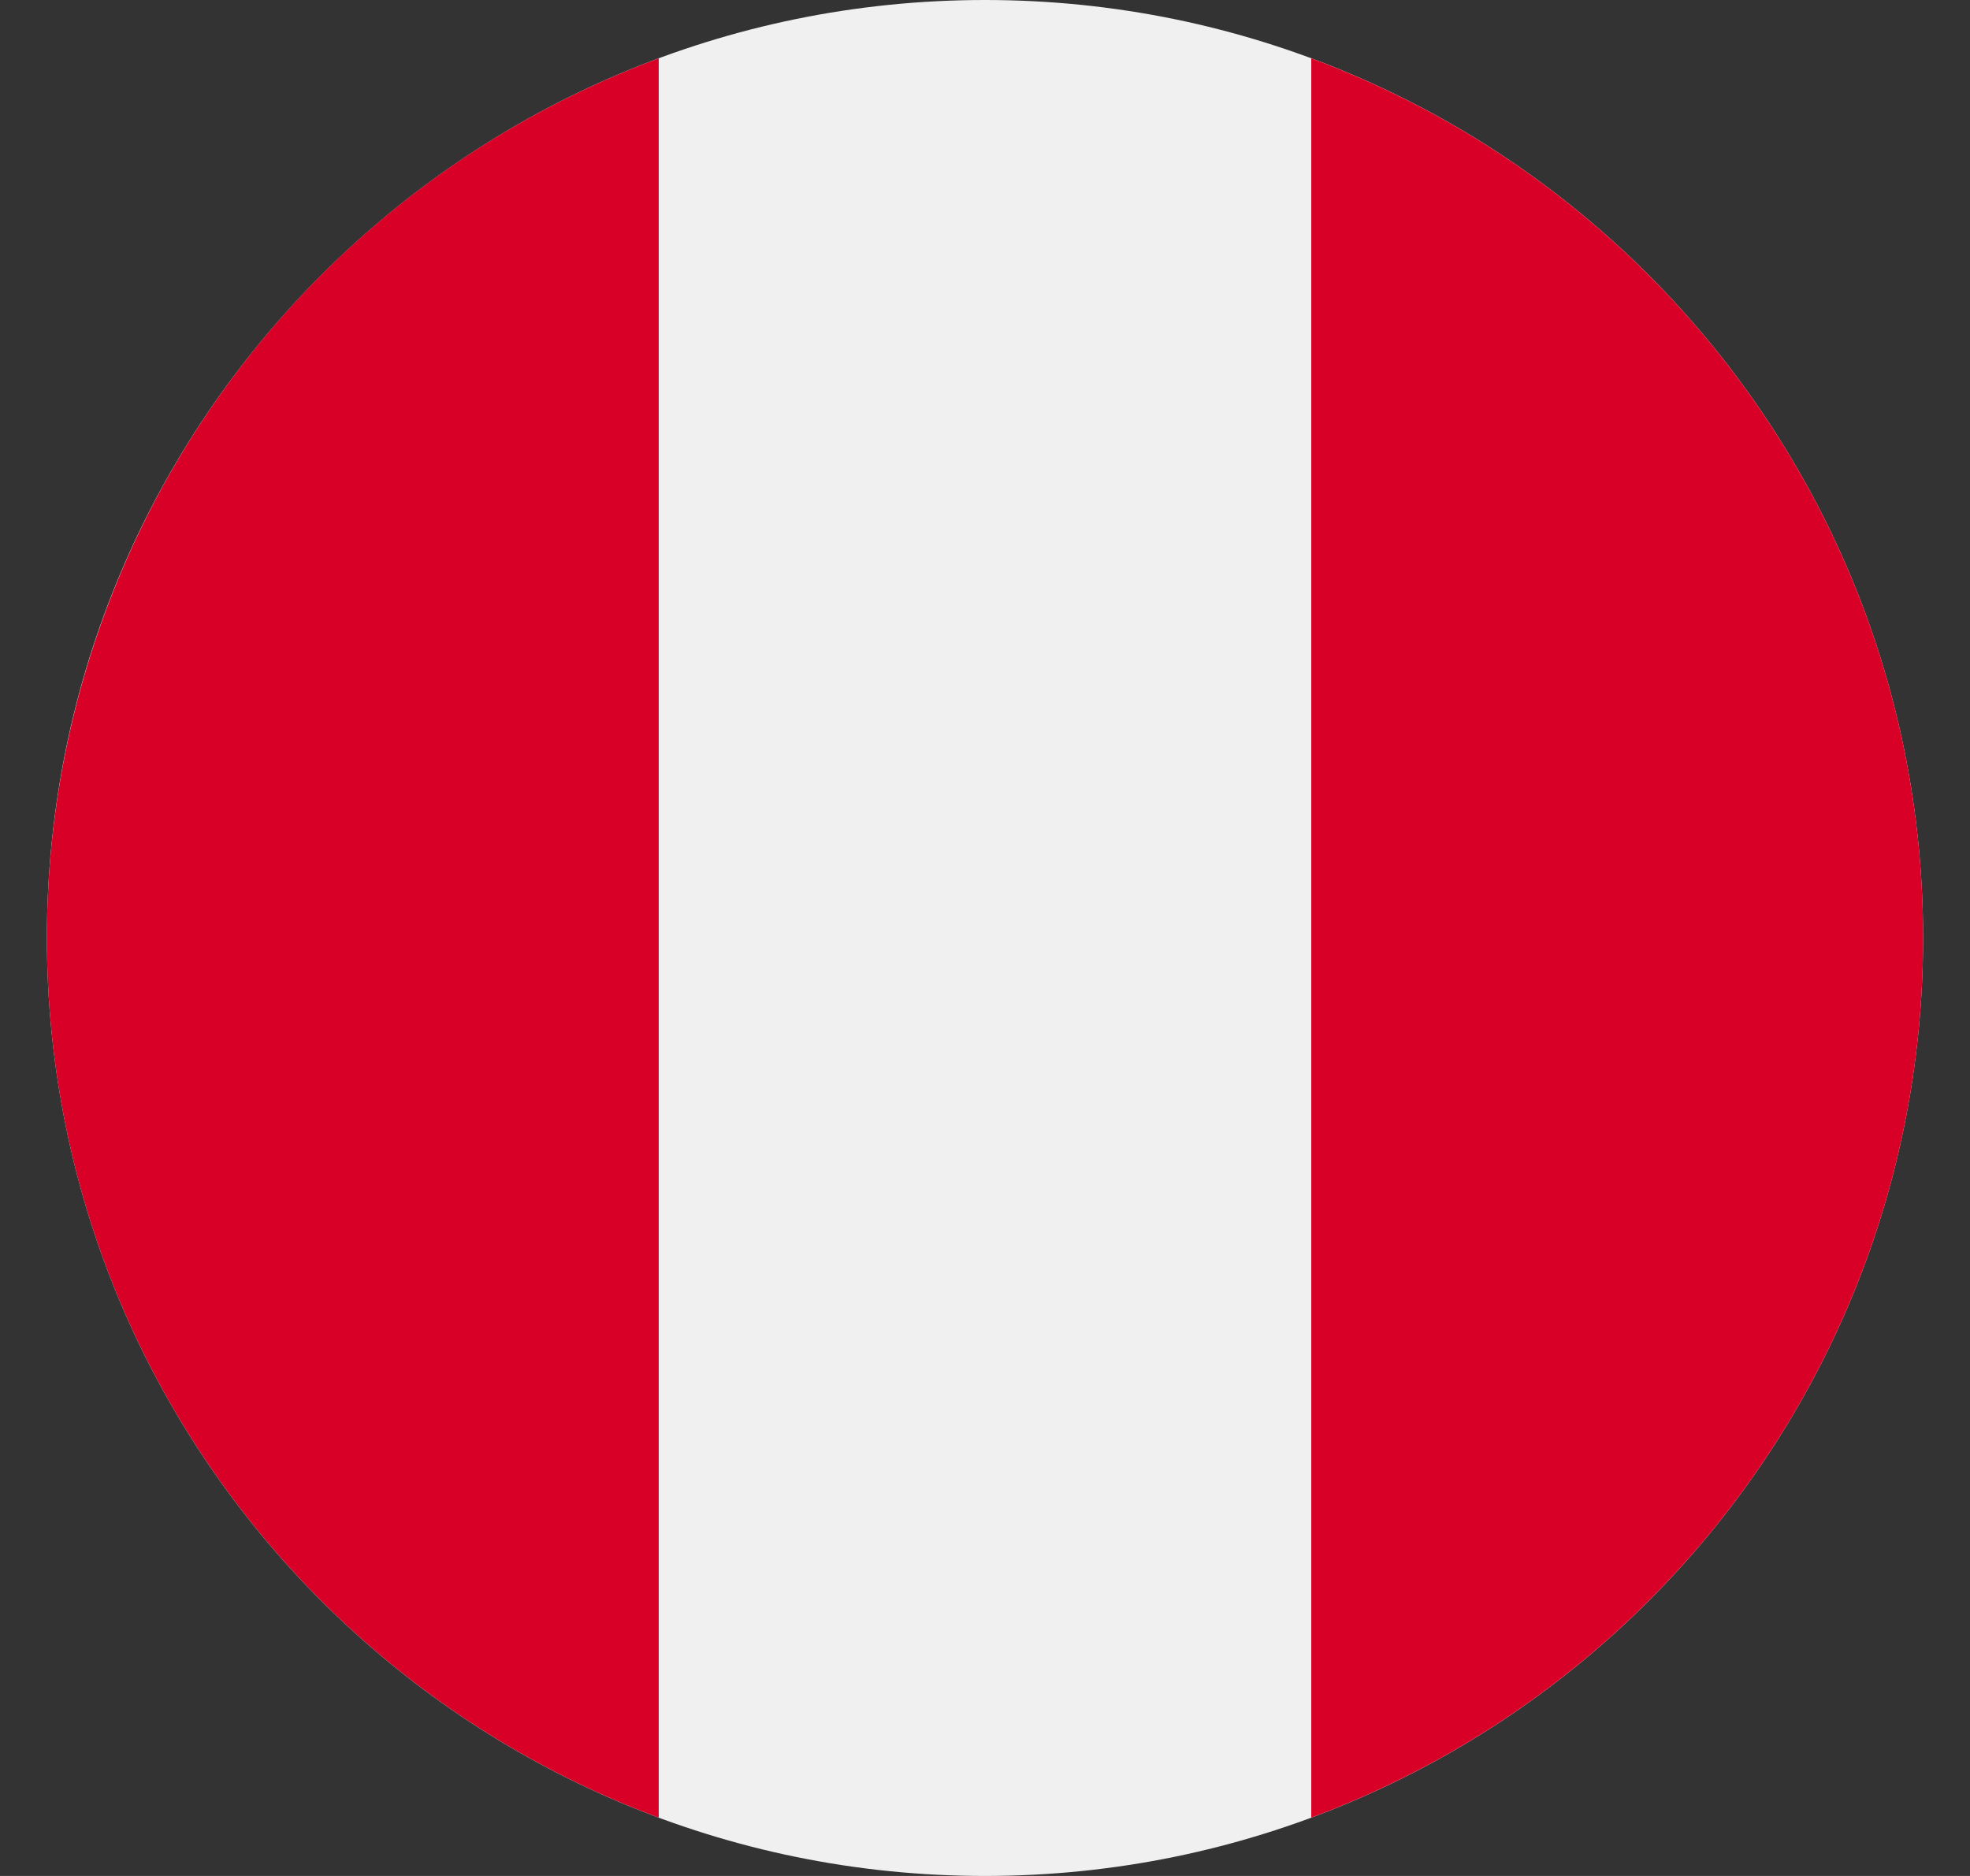 <svg xmlns="http://www.w3.org/2000/svg" width="21" height="20" fill="none"><rect width="100%" height="100%" fill="#333333" stroke="none"/><g clip-path="url(#a)"><path fill="#F0F0F0" d="M10.5 20c5.523 0 10-4.477 10-10s-4.477-10-10-10S.5 4.477.5 10s4.477 10 10 10z"/><path fill="#D80027" d="M20.5 10c0-4.3-2.714-7.965-6.522-9.378v18.756C17.786 17.965 20.5 14.3 20.5 10zm-20 0c0 4.3 2.714 7.965 6.522 9.378V.622A10.003 10.003 0 00.5 10z"/></g><defs><clipPath id="a"><path fill="#fff" d="M.5 0h20v20H.5z"/></clipPath></defs></svg>